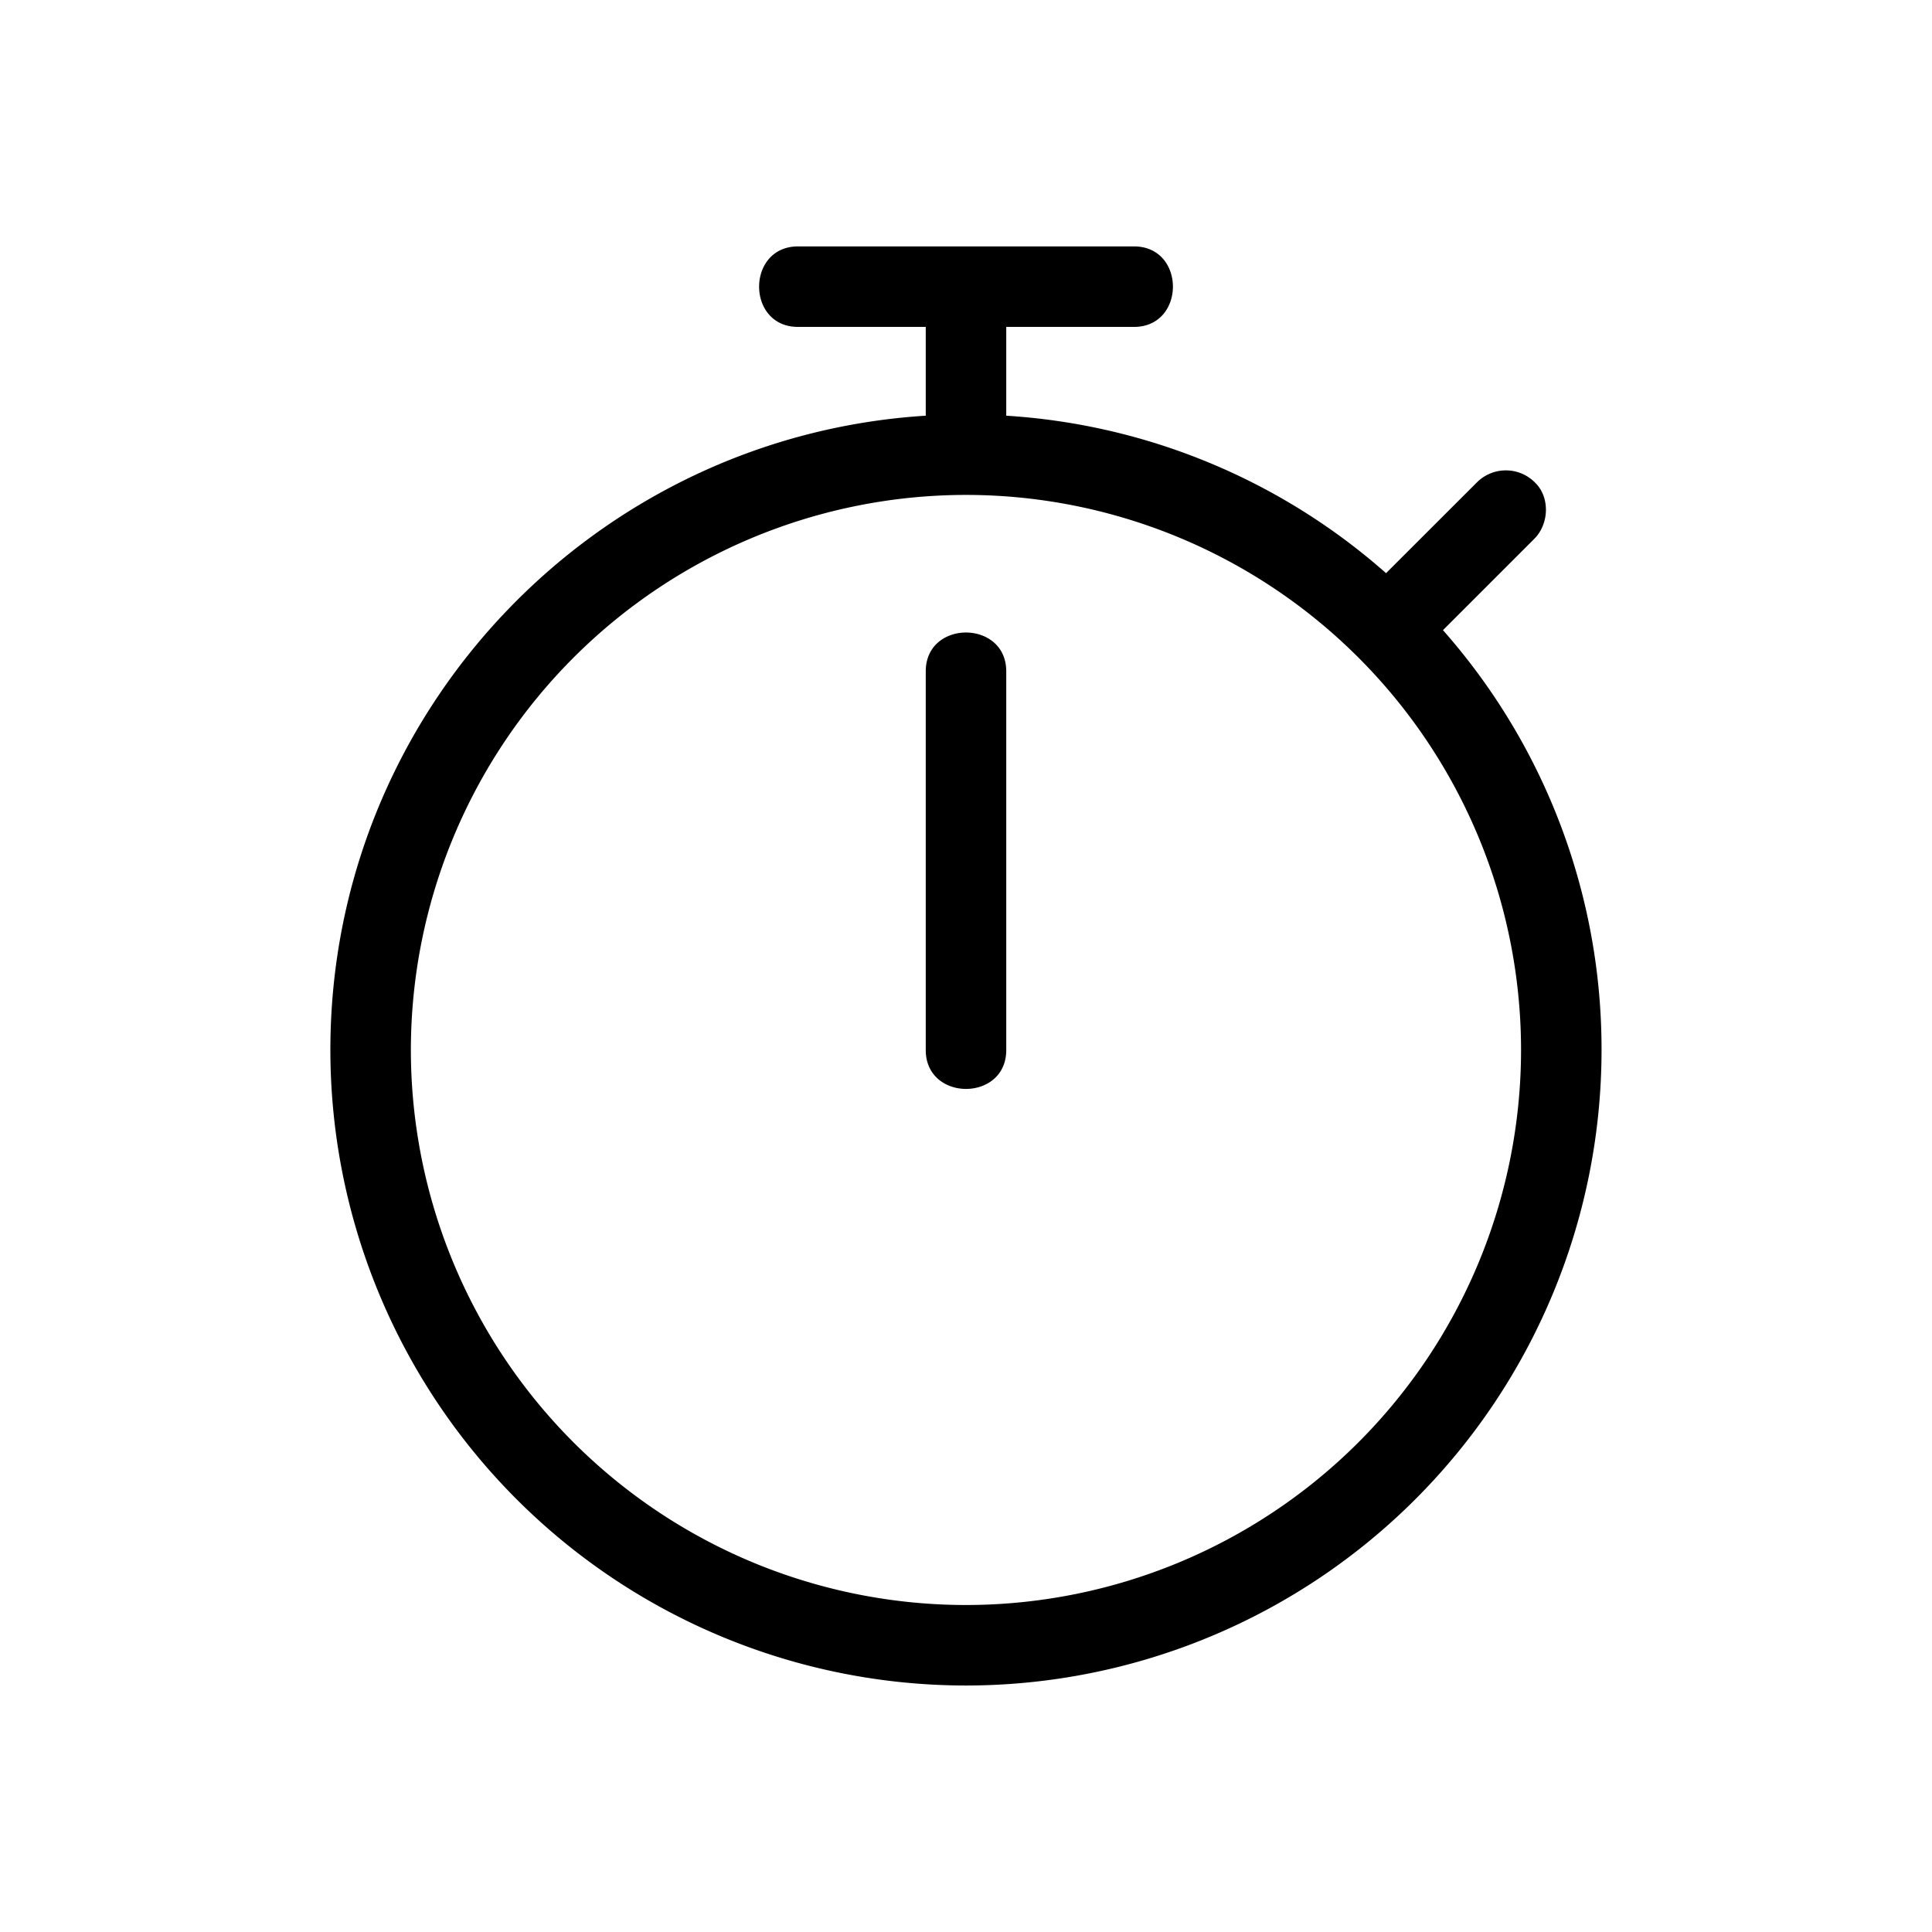 <?xml version="1.0" encoding="utf-8"?>
<!-- Generator: www.svgicons.com -->
<svg xmlns="http://www.w3.org/2000/svg" width="800" height="800" viewBox="0 0 24 24">
<path fill="currentColor" d="M17.925 7.828a7.862 7.862 0 0 1 1.97 5.215A7.898 7.898 0 0 1 12 20.938a7.899 7.899 0 0 1-7.896-7.895c0-4.189 3.271-7.621 7.396-7.879V4.061H9.913c-.645 0-.643-1 0-1h4.174c.645 0 .644 1 0 1H12.5v1.103a7.865 7.865 0 0 1 4.718 1.956l1.135-1.134a.509.509 0 0 1 .707 0c.199.183.185.522 0 .707zm.97 5.215A6.898 6.898 0 0 0 12 6.148a6.9 6.9 0 0 0-6.896 6.895A6.898 6.898 0 0 0 12 19.938a6.898 6.898 0 0 0 6.895-6.895m-6.395.001c0 .645-1 .643-1 0V8.34c0-.644 1-.643 1 0z"/>
</svg>